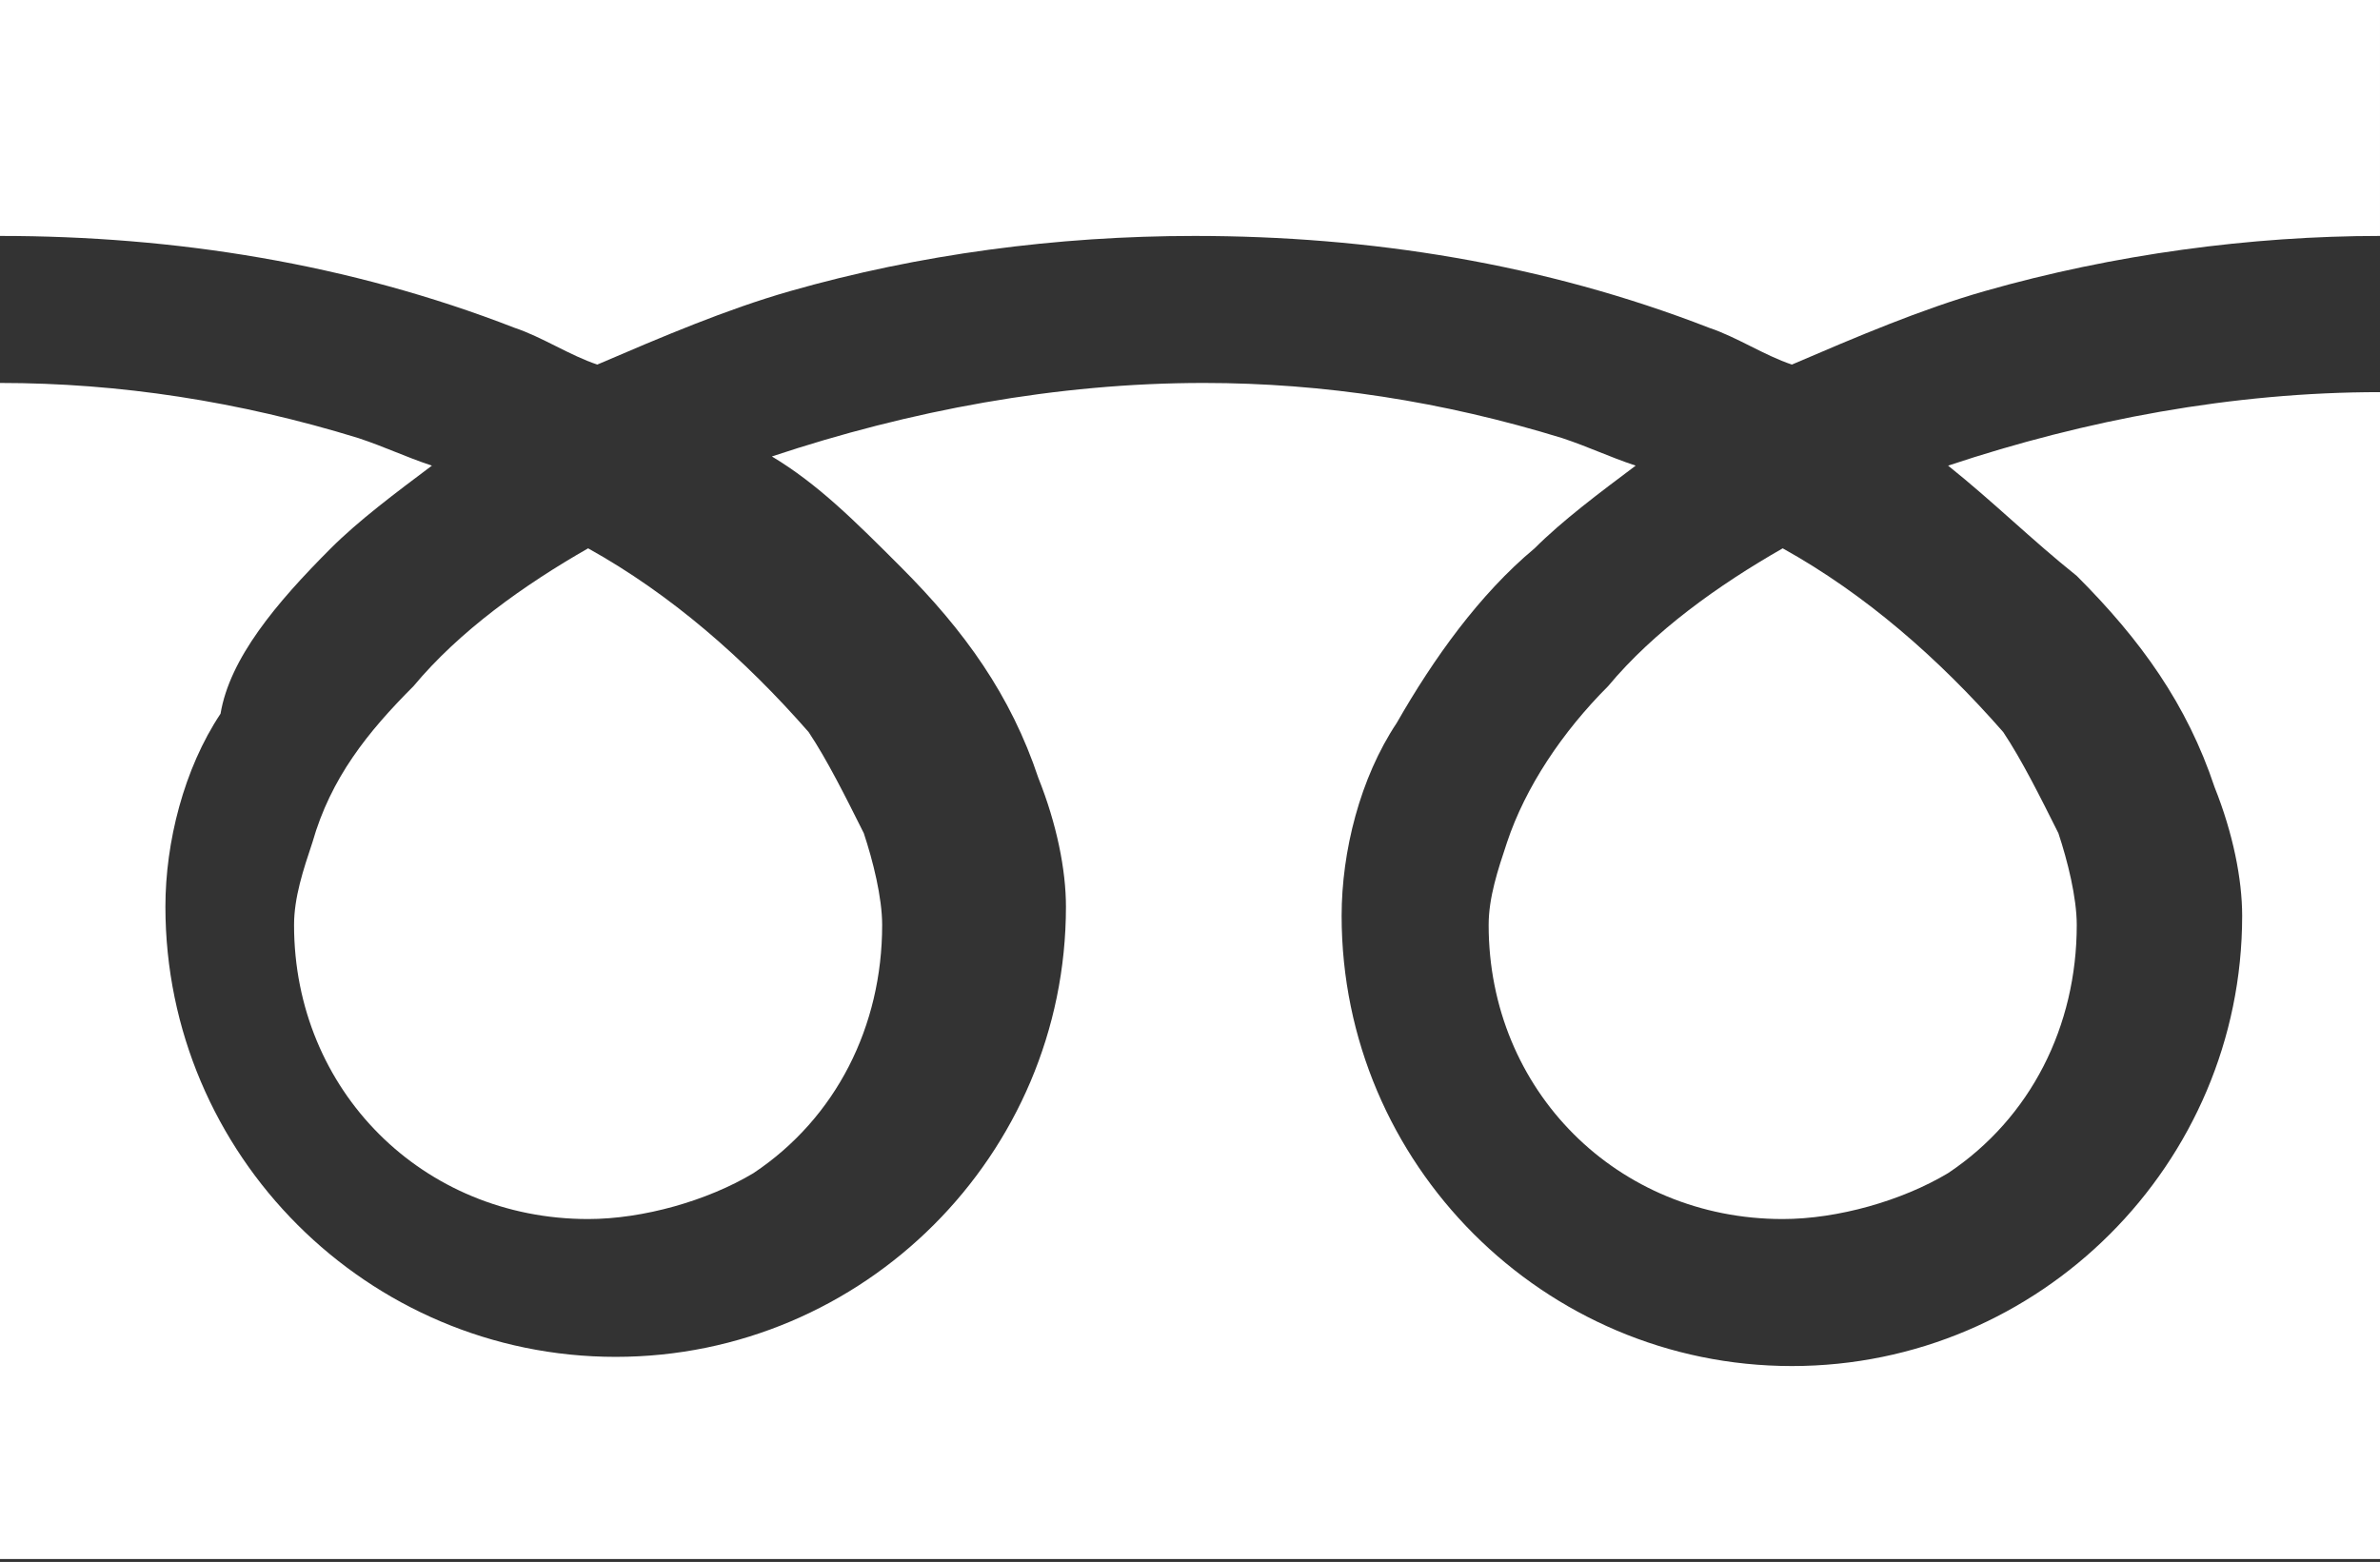 <?xml version="1.0" encoding="utf-8"?>
<!-- Generator: Adobe Illustrator 28.0.0, SVG Export Plug-In . SVG Version: 6.00 Build 0)  -->
<svg version="1.1" id="レイヤー_1" xmlns="http://www.w3.org/2000/svg" xmlns:xlink="http://www.w3.org/1999/xlink" x="0px"
	 y="0px" viewBox="0 0 25.9 17" style="enable-background:new 0 0 25.9 17;" xml:space="preserve">
<rect x="0" y="0" width="25.9" height="17" fill="#333333" stroke="none"/>
<style type="text/css">
	.st0{fill:#FFFFFF;}
</style>
<g id="tel-wh" transform="translate(0 -88.032)">
	<path id="パス_25645" class="st0" d="M0,88v2.6c1.9,0,3.8,0.3,5.6,1c0.3,0.1,0.6,0.3,0.9,0.4c0.7-0.3,1.4-0.6,2.1-0.8
		c1.4-0.4,2.9-0.6,4.4-0.6c1.9,0,3.8,0.3,5.6,1c0.3,0.1,0.6,0.3,0.9,0.4c0.7-0.3,1.4-0.6,2.1-0.8c1.4-0.4,2.9-0.6,4.3-0.6V88H0z"/>
	<path id="パス_25646" class="st0" d="M16.2,98.1c0,1.8,1.4,3.2,3.2,3.2c0.6,0,1.3-0.2,1.8-0.5c0.9-0.6,1.4-1.6,1.4-2.7
		c0-0.3-0.1-0.7-0.2-1c-0.2-0.4-0.4-0.8-0.6-1.1c-0.7-0.8-1.5-1.5-2.4-2c-0.7,0.4-1.4,0.9-1.9,1.5c-0.5,0.5-0.9,1.1-1.1,1.7
		C16.3,97.5,16.2,97.8,16.2,98.1z"/>
	<path id="パス_25647" class="st0" d="M22.6,94.3c0.7,0.7,1.2,1.4,1.5,2.3c0.2,0.5,0.3,1,0.3,1.4c0,2.7-2.2,4.9-4.9,4.9
		s-4.9-2.2-4.9-4.9c0-0.7,0.2-1.5,0.6-2.1c0.4-0.7,0.9-1.4,1.5-1.9c0.3-0.3,0.7-0.6,1.1-0.9c-0.3-0.1-0.5-0.2-0.8-0.3
		c-1.3-0.4-2.6-0.6-3.9-0.6c-1.6,0-3.2,0.3-4.7,0.8c0.5,0.3,0.9,0.7,1.4,1.2c0.7,0.7,1.2,1.4,1.5,2.3c0.2,0.5,0.3,1,0.3,1.4
		c0,2.7-2.2,4.9-4.9,4.9s-4.9-2.2-4.9-4.9c0-0.7,0.2-1.5,0.6-2.1C2.5,95.2,3,94.6,3.6,94c0.3-0.3,0.7-0.6,1.1-0.9
		c-0.3-0.1-0.5-0.2-0.8-0.3c-1.3-0.4-2.6-0.6-3.9-0.6V105h25.9V92.3c-1.6,0-3.2,0.3-4.7,0.8C21.7,93.5,22.1,93.9,22.6,94.3z"/>
	<path id="パス_25648" class="st0" d="M3.2,98.1c0,1.8,1.4,3.2,3.2,3.2c0.6,0,1.3-0.2,1.8-0.5c0.9-0.6,1.4-1.6,1.4-2.7
		c0-0.3-0.1-0.7-0.2-1c-0.2-0.4-0.4-0.8-0.6-1.1c-0.7-0.8-1.5-1.5-2.4-2c-0.7,0.4-1.4,0.9-1.9,1.5C4,96,3.6,96.5,3.4,97.2
		C3.3,97.5,3.2,97.8,3.2,98.1z"/>
</g>
</svg>
